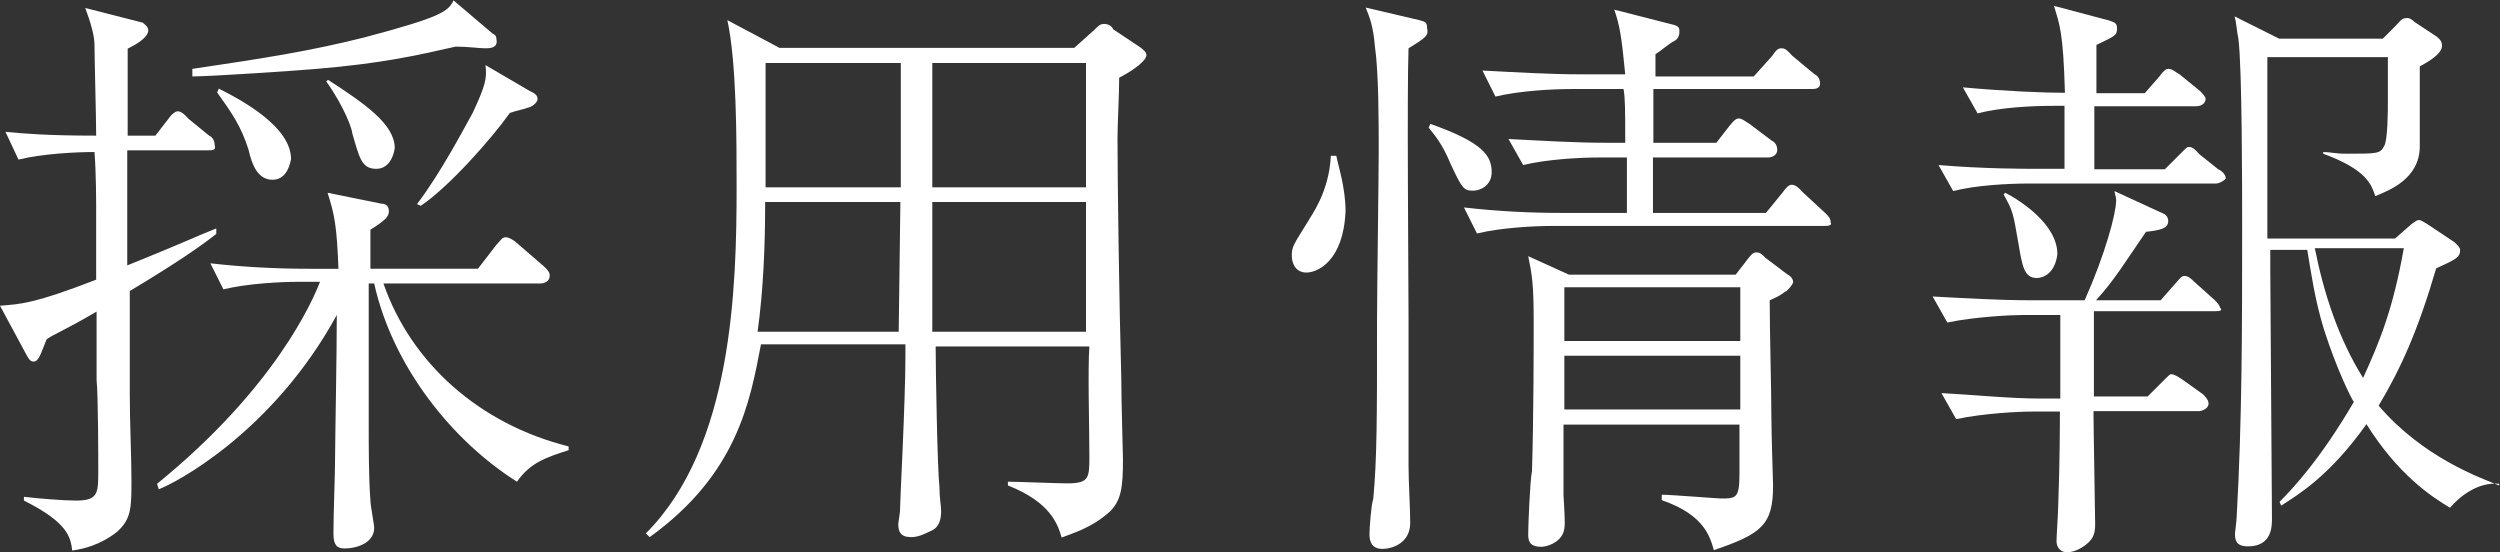 <?xml version="1.0" encoding="utf-8"?>
<!-- Generator: Adobe Illustrator 18.1.1, SVG Export Plug-In . SVG Version: 6.00 Build 0)  -->
<svg version="1.1" id="レイヤー_1" xmlns="http://www.w3.org/2000/svg" xmlns:xlink="http://www.w3.org/1999/xlink" x="0px"
	 y="0px" width="595.3px" height="131.5px" viewBox="0 355.2 595.3 131.5" enable-background="new 0 355.2 595.3 131.5"
	 xml:space="preserve">
<rect x="0" y="355.2" width="595.3" height="131.5" fill="#333333" stroke="none"/>
<g>
	<path fill="#FFFFFF" d="M30.9,424.5c0,10.6,0,15.4,0,24.3c0,7.1,0.4,15,0.4,20.7c0,6.6,0,9.3-3.5,12.4c-4,3.1-7.9,4-10.6,4.4
		c-0.4-3.1-0.9-6.6-11.5-11.9v-0.9c3.1,0.4,9.7,0.9,12.4,0.9c5.3,0,5.3-1.8,5.3-7.1c0-2.6,0-17.7-0.4-21.6c0-3.5,0-4.4,0-16.3
		c-8.4,4.9-10.1,5.3-11.9,6.6c-1.3,3.1-1.8,5.3-3.1,5.3c-0.9,0-1.3-0.9-1.8-1.8L0,428c4.9-0.4,7.9-0.4,22.9-6.2c0-4.9,0-5.7,0-14.1
		c0-5.3,0-11-0.4-16.3c-4.4,0-12.4,0.4-18.1,1.8l-3.1-6.6c4.4,0.4,9.7,0.9,21.6,0.9c0-4-0.4-18.5-0.4-21.6c0-2.2-0.9-5.3-2.2-8.8
		l13.7,3.5c0.4,0.4,1.3,0.9,1.3,1.8c0,1.8-3.1,3.5-4.9,4.4v20.7h6.6l3.1-4c0.9-1.3,1.8-1.8,2.2-1.8c0.9,0,1.8,0.9,2.6,1.8l4.9,4
		c0.9,0.4,1.3,1.3,1.3,2.2c0.4,1.3-0.4,1.3-1.8,1.3h-19v20.3c0,3.1,0,3.1,0,7.1c13.2-5.3,16.8-7.1,21.2-8.8v1.3
		C47.7,413.9,41.9,417.9,30.9,424.5z M123.1,469.9c-15.4-9.7-29.6-27.4-34-47.2h-1.3c0,5.3,0,29.1,0,33.5c0,5.7,0,12.8,0.4,18.1
		c0,1.3,0.9,5.7,0.9,6.6c0,3.5-4,4.9-7.1,4.9c-1.8,0-2.6-0.9-2.6-3.5c0-5.3,0.4-13.7,0.4-19c0-3.5,0.4-23.8,0.4-33.1
		c-15.4,28.2-38.8,40.2-42.4,41.5l-0.4-1.3c28.2-22.9,37.1-43.7,38.8-48.1h-4.9c-4.4,0-12.4,0.4-18.1,1.8l-3.1-6.2
		c7.9,0.9,15.9,1.3,23.4,1.3h7.1c-0.4-10.1-0.9-12.8-2.6-18.1l12.8,2.6c0.9,0,1.8,0.4,1.8,1.8c0,1.3-0.9,2.2-4.4,4.4
		c0,1.8,0,6.6,0,9.3h25.6l4.4-5.7c0.9-0.9,1.3-1.8,2.2-1.8s2.2,0.9,2.6,1.3l6.6,5.7c0.9,0.9,1.3,1.3,1.3,2.2c0,1.3-1.3,1.8-2.2,1.8
		H91.3c6.6,19,22.9,33.5,44.1,38.8v0.9C129.7,464.2,126.2,465.5,123.1,469.9z M115.6,366.7c-1.8,0-4-0.4-7.1-0.4
		c-9.7,2.2-17.7,4-33.1,5.3c-4.4,0.4-25.2,1.8-29.6,1.8v-1.8c17.7-2.6,28.7-4.4,41-7.5c18.5-4.9,19.9-6.2,21.2-8.8l9.3,7.9
		c0.9,0.4,0.9,0.9,0.9,1.3C118.7,366.7,116.5,366.7,115.6,366.7z M64.9,398c-3.5,0-4.9-3.5-5.7-7.1c-1.8-5.7-4-8.8-7.5-13.7l0.4-0.9
		c6.2,3.1,17.2,9.3,17.2,16.8C68.8,395.8,67.5,398,64.9,398z M89.6,395.4c-3.5,0-4-2.6-5.7-8.4c0-0.9-1.8-6.2-6.2-12.4l0.4-0.4
		c8.8,5.7,15.9,10.6,15.9,16.3C93.6,393.1,92.2,395.4,89.6,395.4z M125.8,380.8c-0.9,0.4-3.5,0.9-4.4,1.3
		c-4.4,6.2-14.6,17.7-21.2,22.1l-0.9-0.4c5.7-7.5,11-17.7,13.2-21.6c3.1-6.6,3.5-8.4,3.1-11.5l10.6,6.2c0.9,0.4,1.8,0.9,1.8,1.8
		C128,379.9,126.2,380.8,125.8,380.8z"/>
	<path fill="#FFFFFF" d="M266.5,373.7c0,4.4-0.4,10.6-0.4,14.6c0,9.7,0.4,39.3,0.9,56.9c0,5.7,0.4,17.7,0.4,19.4
		c0,6.6-0.4,9.7-3.1,12.4c-4.4,4-9.3,5.3-11.5,6.2c-0.9-3.1-2.6-8.4-12.8-12.4v-0.9c2.2,0,11.9,0.4,14.1,0.4c5.3,0,5.3-1.3,5.3-6.6
		c0-6.6-0.4-20.7,0-26h-36.6c0,5.3,0.4,29.1,0.9,33.5c0,2.6,0.4,4.4,0.4,5.7c0,1.8-0.4,3.5-1.8,4.4c-1.8,0.9-3.5,1.8-5.3,1.8
		c-2.6,0-3.1-1.3-3.1-3.1c0-0.4,0.4-2.6,0.4-3.1c0-2.2,1.3-26,1.3-37.1v-2.6h-34.4c-2.6,13.7-5.7,30.9-26.5,45.9l-0.9-0.9
		c20.7-20.7,21.6-58.7,21.6-82.5c0-11.5,0-29.6-2.2-39.7l12.4,6.6h70.2l4.9-4.4c0.9-0.9,1.3-1.3,2.2-1.3c0.9,0,1.8,0.4,2.2,1.3
		l6.6,4.4c0.4,0.4,1.3,0.9,1.3,1.8C272.7,370.2,268.3,372.8,266.5,373.7z M182.2,403.3c0,10.1-0.4,20.7-1.8,30.9H214l0.4-30.9
		C214.5,403.3,182.2,403.3,182.2,403.3z M214.5,370.2h-32.2v29.6h32.2V370.2z M258.6,370.2H222v29.6h36.6V370.2z M258.6,403.3H222
		v30.9h36.6V403.3z"/>
	<path fill="#FFFFFF" d="M311.1,420.1c-2.6,0-3.5-2.2-3.5-4c0-2.2,0.4-2.6,4-8.4c0.4-0.9,4.9-6.6,5.3-15.4h1.3
		c0.4,2.2,2.2,7.5,2.2,13.2C319.9,417.4,313.7,420.1,311.1,420.1z M335.4,366.7c-0.4,10.1,0,54.7,0,64c0,17.2,0,26.5,0,35.3
		c0,4,0.4,10.1,0.4,13.7c0,4.9-4.4,6.2-6.6,6.2c-2.6,0-3.1-1.8-3.1-3.5c0-1.3,0.4-7.1,0.9-8.4c0.9-9.7,0.9-19.4,0.9-42.8
		c0-6.2,0.4-34.4,0.4-40.2c0-6.6,0-18.5-0.9-24.7c-0.4-4.9-1.3-7.1-2.2-9.3L338,360c1.3,0.4,1.8,0.4,1.8,1.8
		C340.2,363.6,339.8,364,335.4,366.7z M350.8,400.6c-2.2,0-2.6-0.4-5.3-6.2c-2.2-5.3-4-7.1-5.3-8.8l0.4-0.9
		c12.4,4.4,14.6,7.5,14.6,11.5C355.2,399.3,352.6,400.6,350.8,400.6z M434.2,409h-64.4c-4.4,0-12.4,0.4-18.1,1.8l-3.1-6.2
		c7.9,0.9,15.4,1.3,23.4,1.3h15.4c0-2.2,0-11.5,0-13.2h-6.6c-4.4,0-12.4,0.4-18.1,1.8l-3.5-6.2c7.9,0.4,15.9,0.9,23.4,0.9h4.4
		c0-7.5,0-10.6-0.4-12.8h-12.4c-4.4,0-12.4,0.4-18.1,1.8L353,372c7.9,0.4,15.9,0.9,23.4,0.9H387c-0.9-9.3-1.3-11.5-2.6-15.4
		l13.7,3.5c1.8,0.4,1.8,0.9,1.8,1.8s-0.4,1.8-1.3,2.2c-0.9,0.4-3.5,2.6-4.4,3.1v5.3h23.4l4.4-4.9c0.9-1.3,1.3-1.8,2.2-1.8
		s1.3,0.4,2.6,1.8l5.3,4.4c0.9,0.4,1.3,1.3,1.3,2.2c0,1.3-1.3,1.3-2.2,1.3h-37.5v12.8h15l3.1-4c0.4-0.4,1.3-1.8,2.2-1.8
		c0.9,0,1.8,0.9,2.6,1.3l5.3,4c0.9,0.4,1.3,1.3,1.3,2.2c0,1.3-1.3,1.8-2.2,1.8h-27.4c0,2.2,0,11.5,0,13.2h26.9l4-4.9
		c1.3-1.8,1.8-1.8,2.2-1.8c0.9,0,1.8,0.9,2.6,1.8l5.3,4.9c0.9,0.9,1.3,1.3,1.3,2.2C436.4,409,435.1,409,434.2,409z M425.4,424.5
		c-0.9,0.4-0.9,0.9-4,2.2c0,7.5,0.4,21.2,0.4,27.8c0,3.5,0.4,15.9,0.4,16.3c0,9.3-2.6,11.5-14.1,15.4c-0.9-3.1-2.2-8.4-12.4-11.9
		V473c2.2,0,13.2,0.9,14.1,0.9c3.5,0,4.4,0,4.4-5.7c0-1.8,0-7.9,0-11.9h-41.9c0,2.6,0,14.6,0,16.8c0.4,6.6,0.4,7.5,0,8.8
		c-0.9,2.6-4,3.5-5.3,3.5c-3.1,0-3.1-1.8-3.1-3.1c0-1.8,0.4-12.4,0.9-15c0.4-12.8,0.4-30,0.4-35.7c0-8.8-0.4-11-1.3-15.4l9.7,4.4
		h39.7l3.1-4c0.4-0.4,0.9-1.3,1.8-1.3s1.3,0.4,2.2,1.3l5.3,4c0.9,0.4,1.3,1.3,1.3,1.8C426.7,423.2,426.3,423.6,425.4,424.5z
		 M414.4,423.6h-41.9v12.8h41.9V423.6z M414.4,439.9h-41.9v12.8h41.9V439.9z"/>
	<path fill="#FFFFFF" d="M527.3,429.3h-28.7v0.9c0,2.6,0,16.3,0,19.4h12.8l3.5-3.5c1.8-1.8,1.8-1.8,2.2-1.8c0.4,0,1.3,0.4,2.6,1.3
		l4.9,3.5c0.4,0.4,1.3,1.3,1.3,2.2c0,1.3-1.8,1.8-2.2,1.8h-25.2c0,4,0.4,24.7,0.4,26.9c0,2.2-0.4,3.5-2.2,4.9s-3.5,1.8-4.4,1.8
		c-2.2,0-2.6-1.8-2.6-2.6c0-1.3,0.4-7.1,0.4-8.4c0.4-11,0.4-20.3,0.4-22.5h-6.6c-3.1,0-11.5,0.4-18.1,1.8l-3.5-6.2
		c7.5,0.4,16.3,1.3,23.4,1.3h4.9c0-2.2,0-12.4,0-14.6c0-0.9,0-4.4,0-5.3h-8.8c-2.6,0-11.5,0.4-18.1,1.8l-3.5-6.2
		c7.5,0.4,15.9,0.9,23.4,0.9h12.8c4.9-11,7.5-20.7,7.5-23.8c0-0.9-0.4-1.8-0.4-2.2l11.5,5.3c1.3,0.4,1.3,1.8,1.3,1.8
		c0,1.8-1.8,2.2-5.3,2.6c-4.9,7.1-7.5,11.5-11.9,16.3h15.4l3.5-4c0.9-0.9,1.3-1.8,2.2-1.8c0.9,0,1.8,0.9,2.2,1.3l4.9,4.4
		c0.4,0.4,1.3,1.3,1.3,1.8C529.5,429.3,528.2,429.3,527.3,429.3z M527.8,398.9h-44.6c-4.9,0-12.8,0.4-18.1,1.8l-3.5-6.2
		c10.6,0.9,20.7,0.9,23.4,0.9h6.6v-15h-2.6c-5.3,0-12.8,0.4-18.1,1.8l-3.5-6.2c9.7,0.9,19.4,1.3,24.3,1.3
		c-0.4-14.6-1.3-16.3-2.6-20.7l13.2,3.5c0.9,0.4,1.8,0.4,1.8,1.8c0,1.8-0.4,1.8-4.9,4c0,1.3,0,10.1,0,11.5h11.5l3.5-4
		c1.3-1.8,1.8-1.8,2.2-1.8c0.9,0,1.8,0.9,2.6,1.3l4.9,4c0.4,0.4,1.3,1.3,1.3,1.8c0,1.3-1.3,1.8-2.2,1.8h-24.3v15h16.8l3.5-3.5
		c1.8-1.8,1.8-1.8,2.2-1.8c0.9,0,1.3,0.4,2.6,1.8l4.4,3.5c0.9,0.4,1.8,1.3,1.8,2.2C529.5,398.4,528.2,398.9,527.8,398.9z M485,421.4
		c-3.1,0-3.5-3.1-4.4-8.4c-1.3-7.5-1.3-7.5-3.5-11.5l0.4-0.4c3.5,1.8,12.4,7.5,12.4,14.6C489.4,420.1,486.7,421.4,485,421.4z
		 M583.4,476.1c-4.4-2.6-12.4-7.9-19.9-19.9c-8.8,12.4-16.3,16.8-20.3,19.4l-0.4-0.9c3.1-3.1,9.7-10.1,17.7-23.8
		c-0.4-0.4-4-7.5-7.1-17.2c-2.2-7.1-3.1-13.7-4-19h-8.8v4.9l0.4,59.1c0,1.8,0,6.6-5.7,6.6c-3.1,0-3.1-1.8-3.1-3.1
		c0-0.4,0.4-3.1,0.4-4c1.3-22.9,1.3-45.9,1.3-68.8c0-8.4,0-38.4-0.9-45c-0.4-1.8-0.4-3.5-0.9-5.3l10.6,5.3h24.7l3.1-3.1
		c0.9-0.9,1.3-1.8,2.6-1.8c0.4,0,0.9,0,1.8,0.9l5.3,3.5c0.4,0.4,1.3,0.9,1.3,2.2c0,2.2-4.4,4.4-5.3,4.9v19c0,7.9-7.5,10.6-10.6,11.9
		c-0.9-2.6-1.8-6.2-12.4-10.1v-0.4c1.8,0,2.6,0.4,5.7,0.4c7.1,0,7.9,0,8.8-1.8c0.9-1.3,0.9-8.8,0.9-10.6s0-9.3,0-10.6h-28.7
		c0,0.9,0,1.3,0,2.2c0,20.3,0,22.5,0,41h30.4l4-3.5c1.3-0.9,1.3-0.9,1.8-0.9c0.4,0,0.9,0.4,1.8,0.9l6.6,4.4c0.9,0.9,1.3,1.3,1.3,1.8
		c0,1.8-0.9,2.2-5.7,4.4c-4.4,15-8.4,23.8-13.7,32.7c10.6,12.4,24.3,17.2,28.7,19v-0.4C590,469.9,585.6,473.5,583.4,476.1z
		 M551.2,414.3c2.2,11,5.7,21.6,11.5,30.9c4-8.8,7.1-16.3,9.7-30.9C572.3,414.3,551.2,414.3,551.2,414.3z"/>
</g>
</svg>
